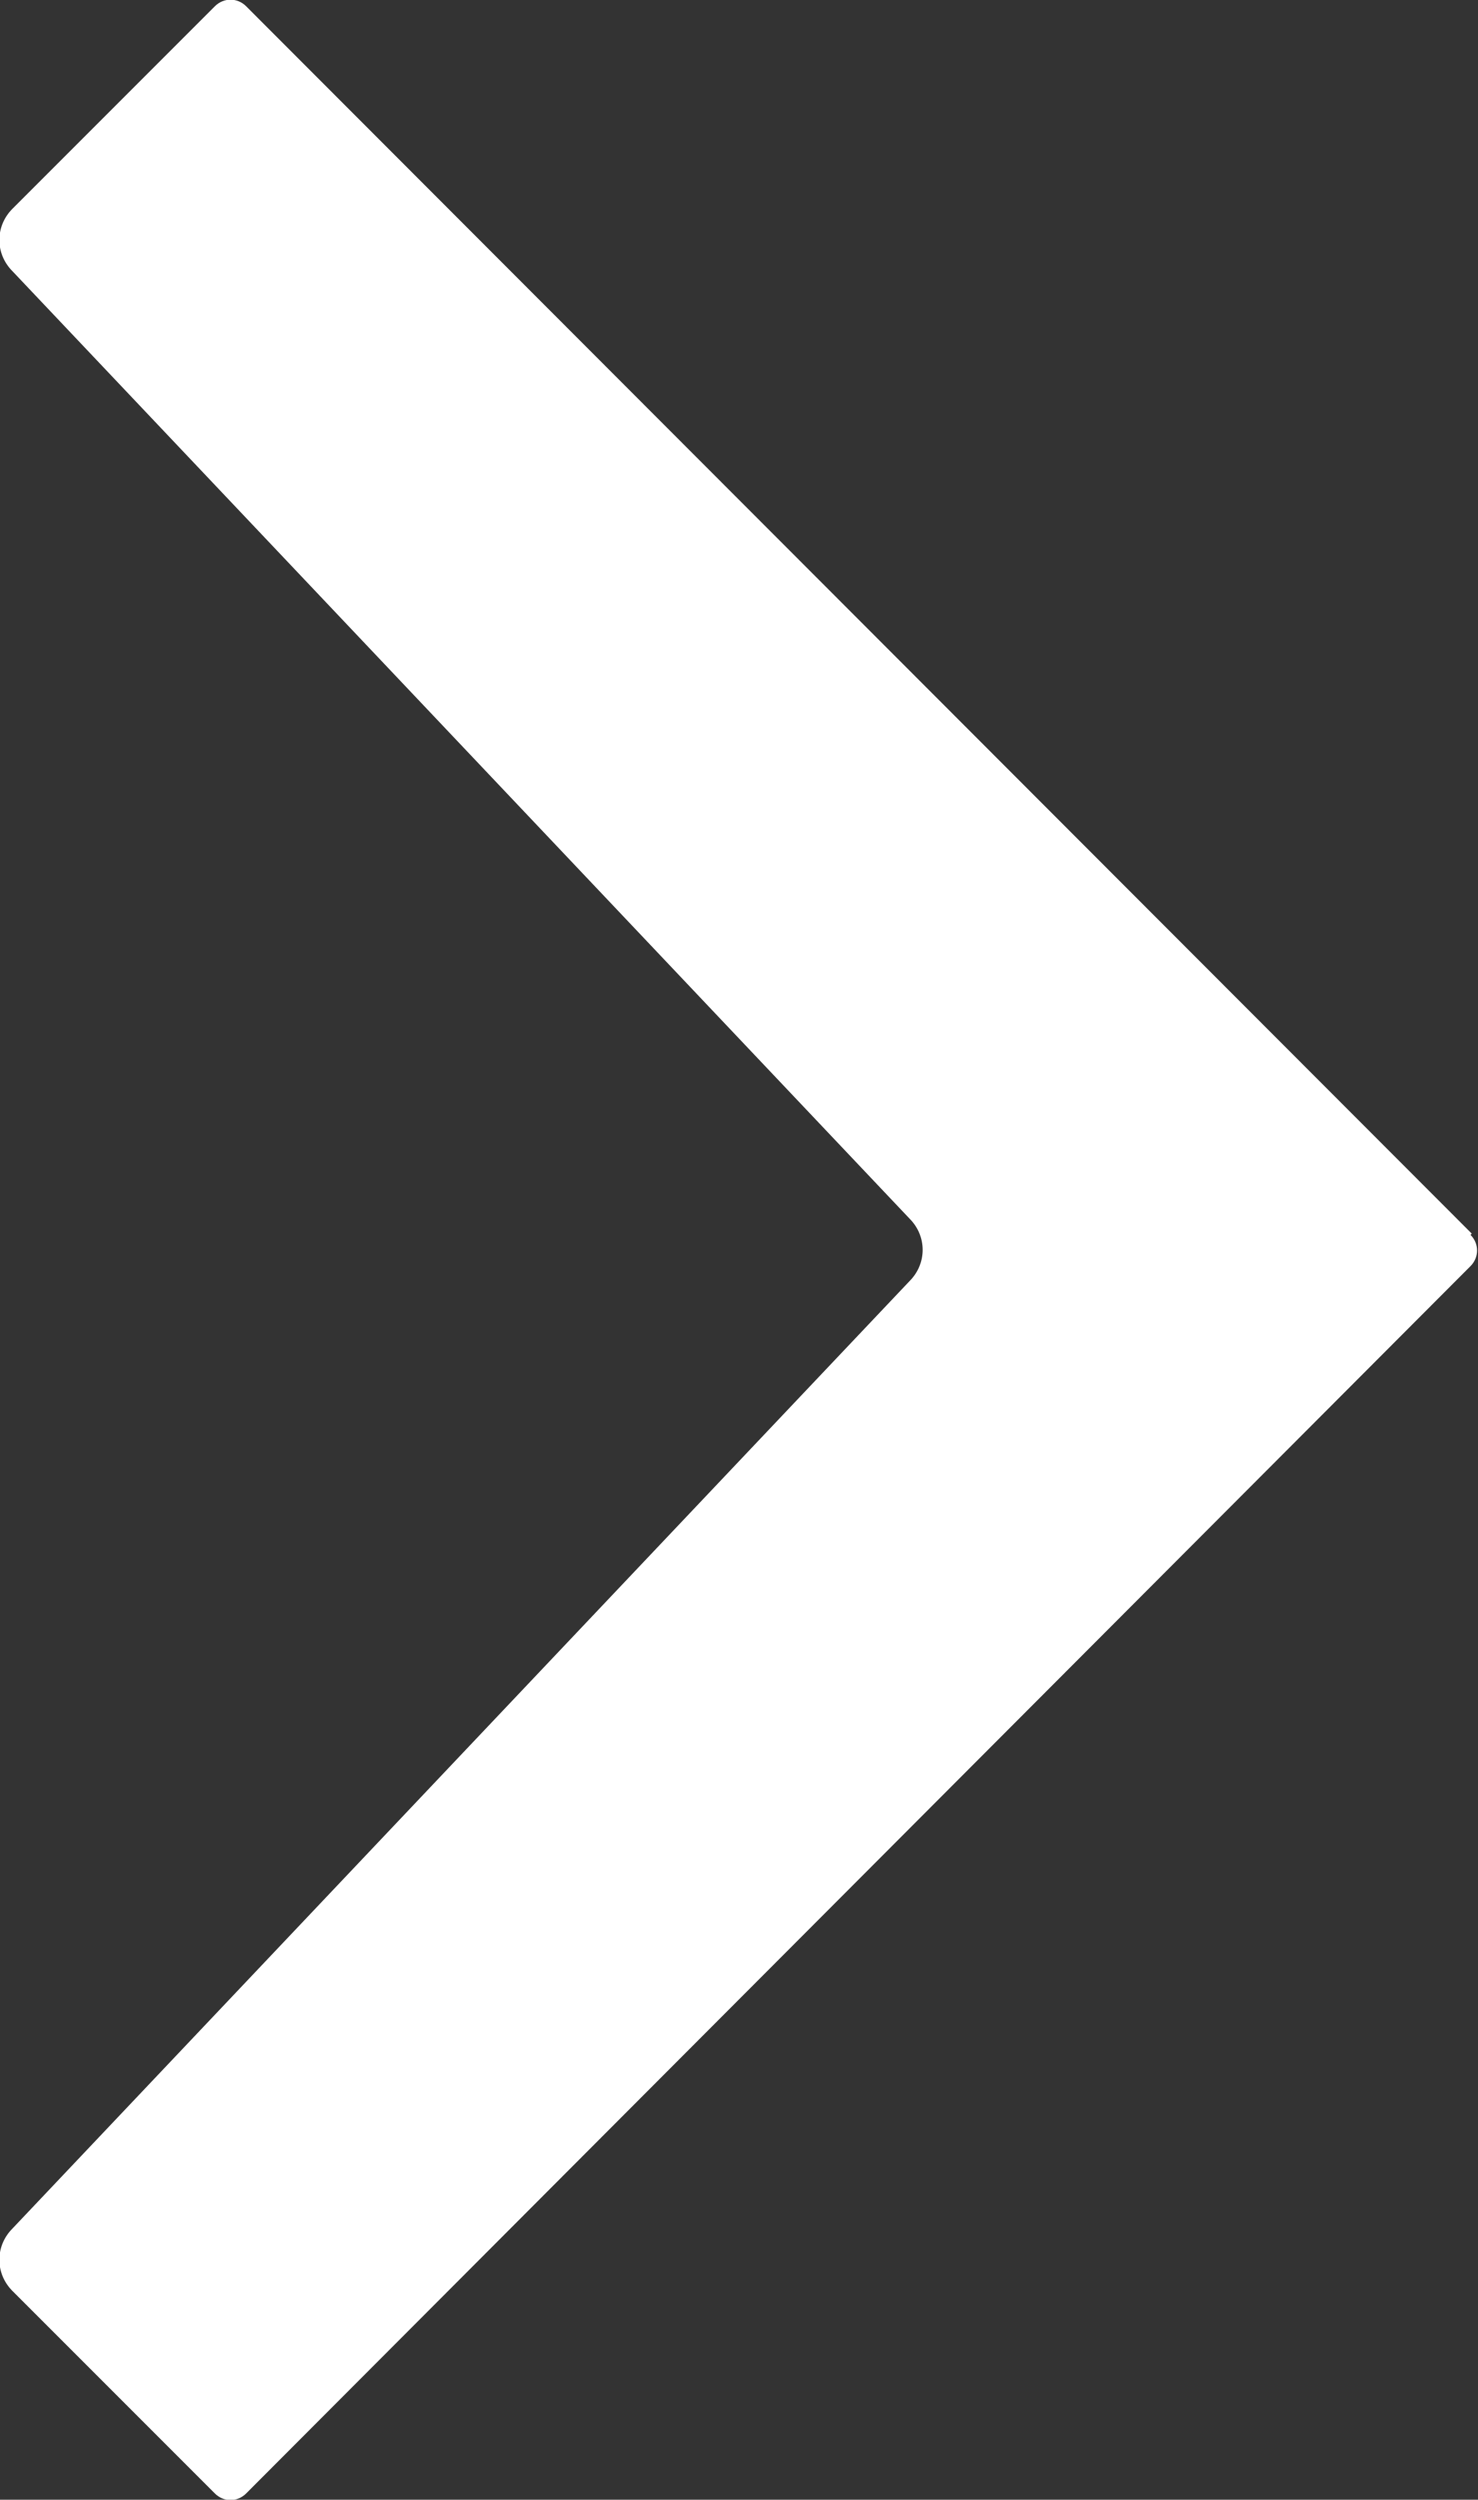 <?xml version="1.0" encoding="UTF-8"?>
<svg xmlns="http://www.w3.org/2000/svg" version="1.1" viewBox="0 0 11.83 20">
  <rect x="0" y="0" width="11.83" height="20" fill="#333333" stroke="none"/>
  <defs>
    <style>
      .cls-1 {
        fill: #fff;
      }
    </style>
  </defs>
  <!-- Generator: Adobe Illustrator 28.7.1, SVG Export Plug-In . SVG Version: 1.2.0 Build 142)  -->
  <g>
    <g id="Layer_1">
      <path class="cls-1" d="M11.78,9.87L1.97.05c-.07-.07-.18-.07-.25,0L.1,1.67c-.14.14-.14.36,0,.5l7.18,7.58c.14.14.14.36,0,.5L.1,17.83c-.14.14-.14.36,0,.5l1.62,1.62c.07.07.18.07.25,0,0,0,0,0,0,0l9.8-9.82c.07-.07.07-.18,0-.25Z"/>
    </g>
  </g>
</svg>
